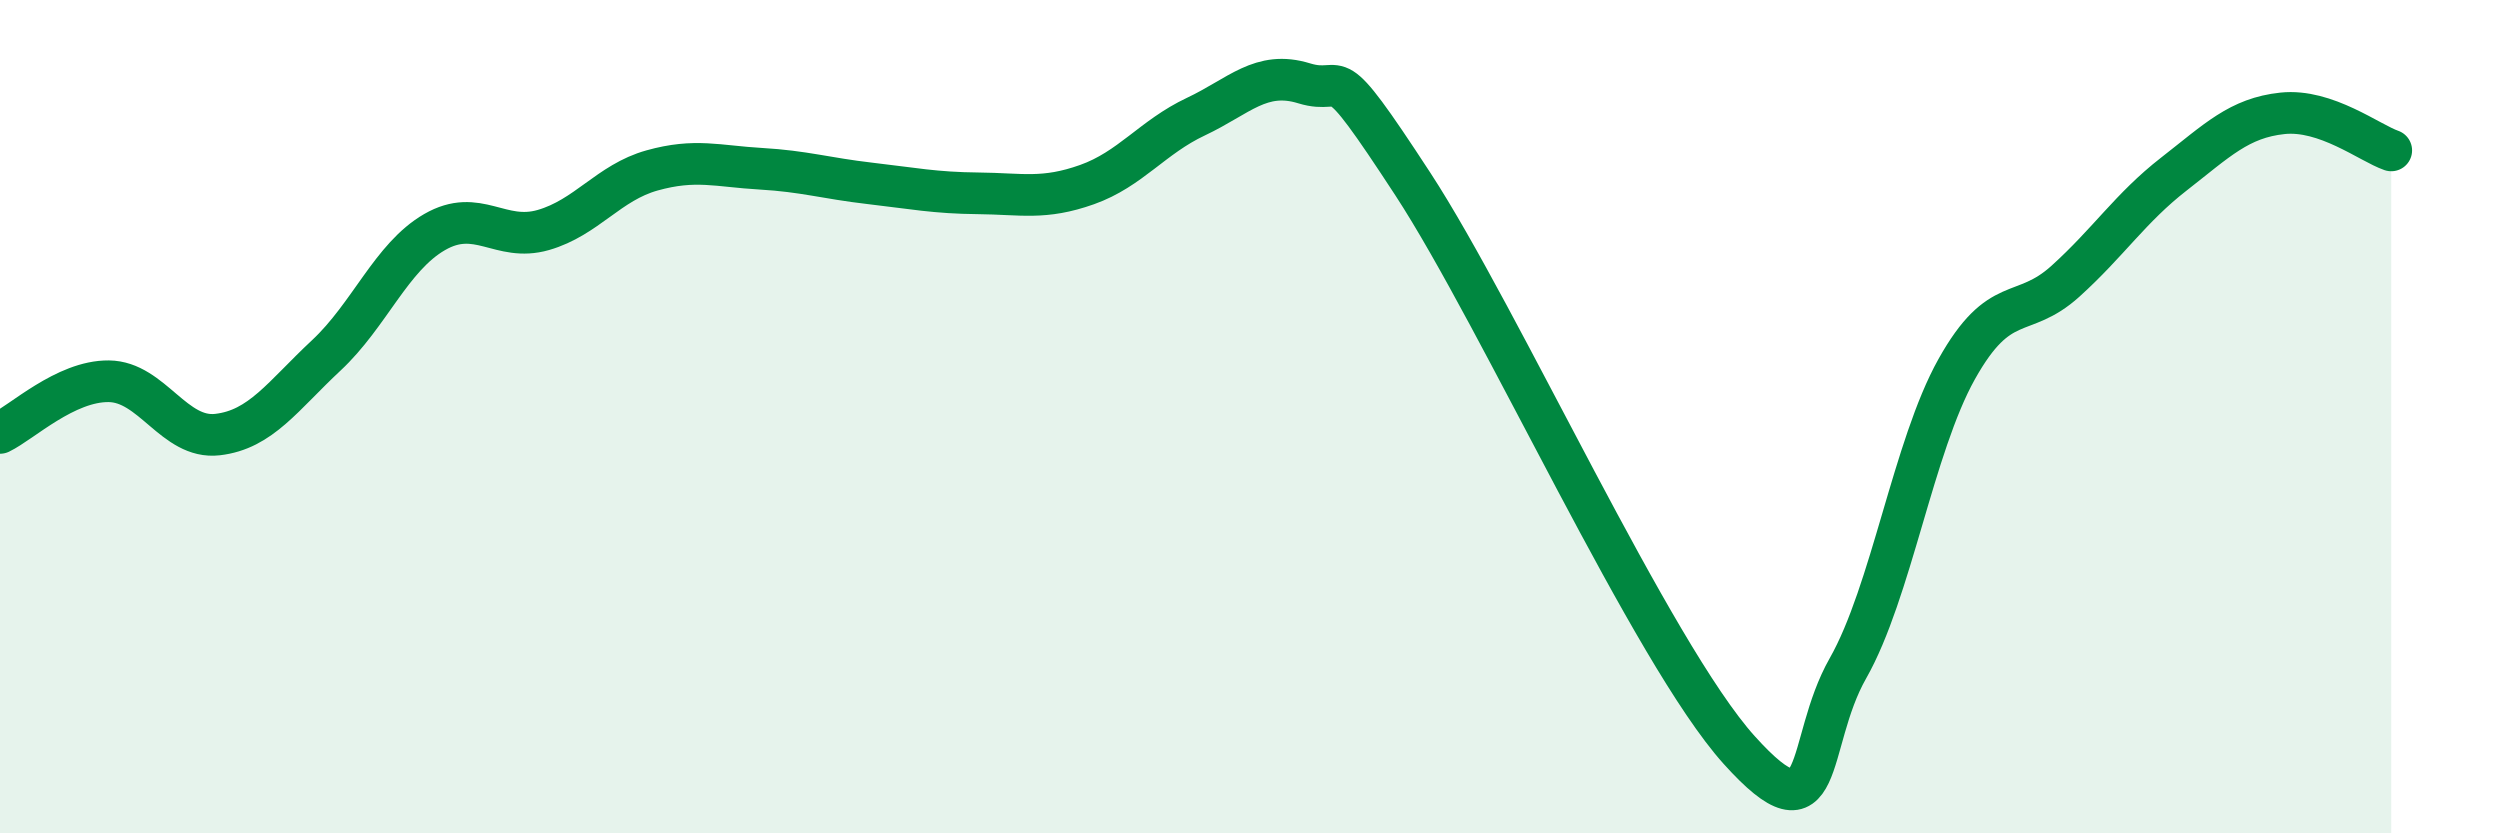 
    <svg width="60" height="20" viewBox="0 0 60 20" xmlns="http://www.w3.org/2000/svg">
      <path
        d="M 0,10.39 C 0.52,10.14 1.57,9.14 2.61,9.15 C 3.65,9.16 4.18,10.55 5.22,10.43 C 6.26,10.31 6.79,9.5 7.83,8.53 C 8.87,7.56 9.39,6.17 10.43,5.57 C 11.47,4.97 12,5.82 13.04,5.52 C 14.08,5.22 14.61,4.38 15.65,4.09 C 16.69,3.8 17.22,3.99 18.26,4.05 C 19.3,4.11 19.83,4.28 20.87,4.4 C 21.91,4.52 22.44,4.63 23.48,4.64 C 24.52,4.65 25.05,4.8 26.09,4.43 C 27.13,4.06 27.66,3.29 28.7,2.8 C 29.74,2.31 30.26,1.68 31.3,2 C 32.34,2.32 31.82,1.22 33.91,4.42 C 36,7.62 39.65,15.68 41.74,18 C 43.83,20.32 43.31,17.87 44.35,16.04 C 45.39,14.21 45.92,10.72 46.96,8.86 C 48,7 48.53,7.69 49.57,6.75 C 50.61,5.81 51.13,4.99 52.17,4.18 C 53.21,3.37 53.74,2.83 54.78,2.72 C 55.82,2.61 56.87,3.43 57.39,3.61L57.39 20L0 20Z"
        fill="#008740"
        opacity="0.1"
        stroke-linecap="round"
        stroke-linejoin="round"
      />
      <path
        d="M 0,10.39 C 0.52,10.14 1.57,9.14 2.61,9.15 C 3.65,9.16 4.18,10.55 5.22,10.43 C 6.26,10.31 6.79,9.5 7.83,8.53 C 8.87,7.56 9.39,6.17 10.43,5.57 C 11.47,4.97 12,5.82 13.04,5.52 C 14.08,5.22 14.61,4.38 15.65,4.09 C 16.69,3.8 17.22,3.99 18.26,4.05 C 19.3,4.11 19.83,4.28 20.87,4.4 C 21.91,4.52 22.44,4.63 23.48,4.64 C 24.52,4.65 25.05,4.8 26.09,4.43 C 27.13,4.06 27.66,3.29 28.7,2.8 C 29.74,2.31 30.26,1.68 31.3,2 C 32.34,2.32 31.82,1.22 33.91,4.42 C 36,7.62 39.65,15.68 41.74,18 C 43.83,20.32 43.31,17.87 44.35,16.04 C 45.39,14.21 45.92,10.72 46.96,8.86 C 48,7 48.53,7.69 49.57,6.75 C 50.61,5.81 51.13,4.99 52.17,4.18 C 53.21,3.37 53.74,2.83 54.78,2.72 C 55.82,2.61 56.87,3.43 57.39,3.61"
        stroke="#008740"
        stroke-width="1"
        fill="none"
        stroke-linecap="round"
        stroke-linejoin="round"
      />
    </svg>
  